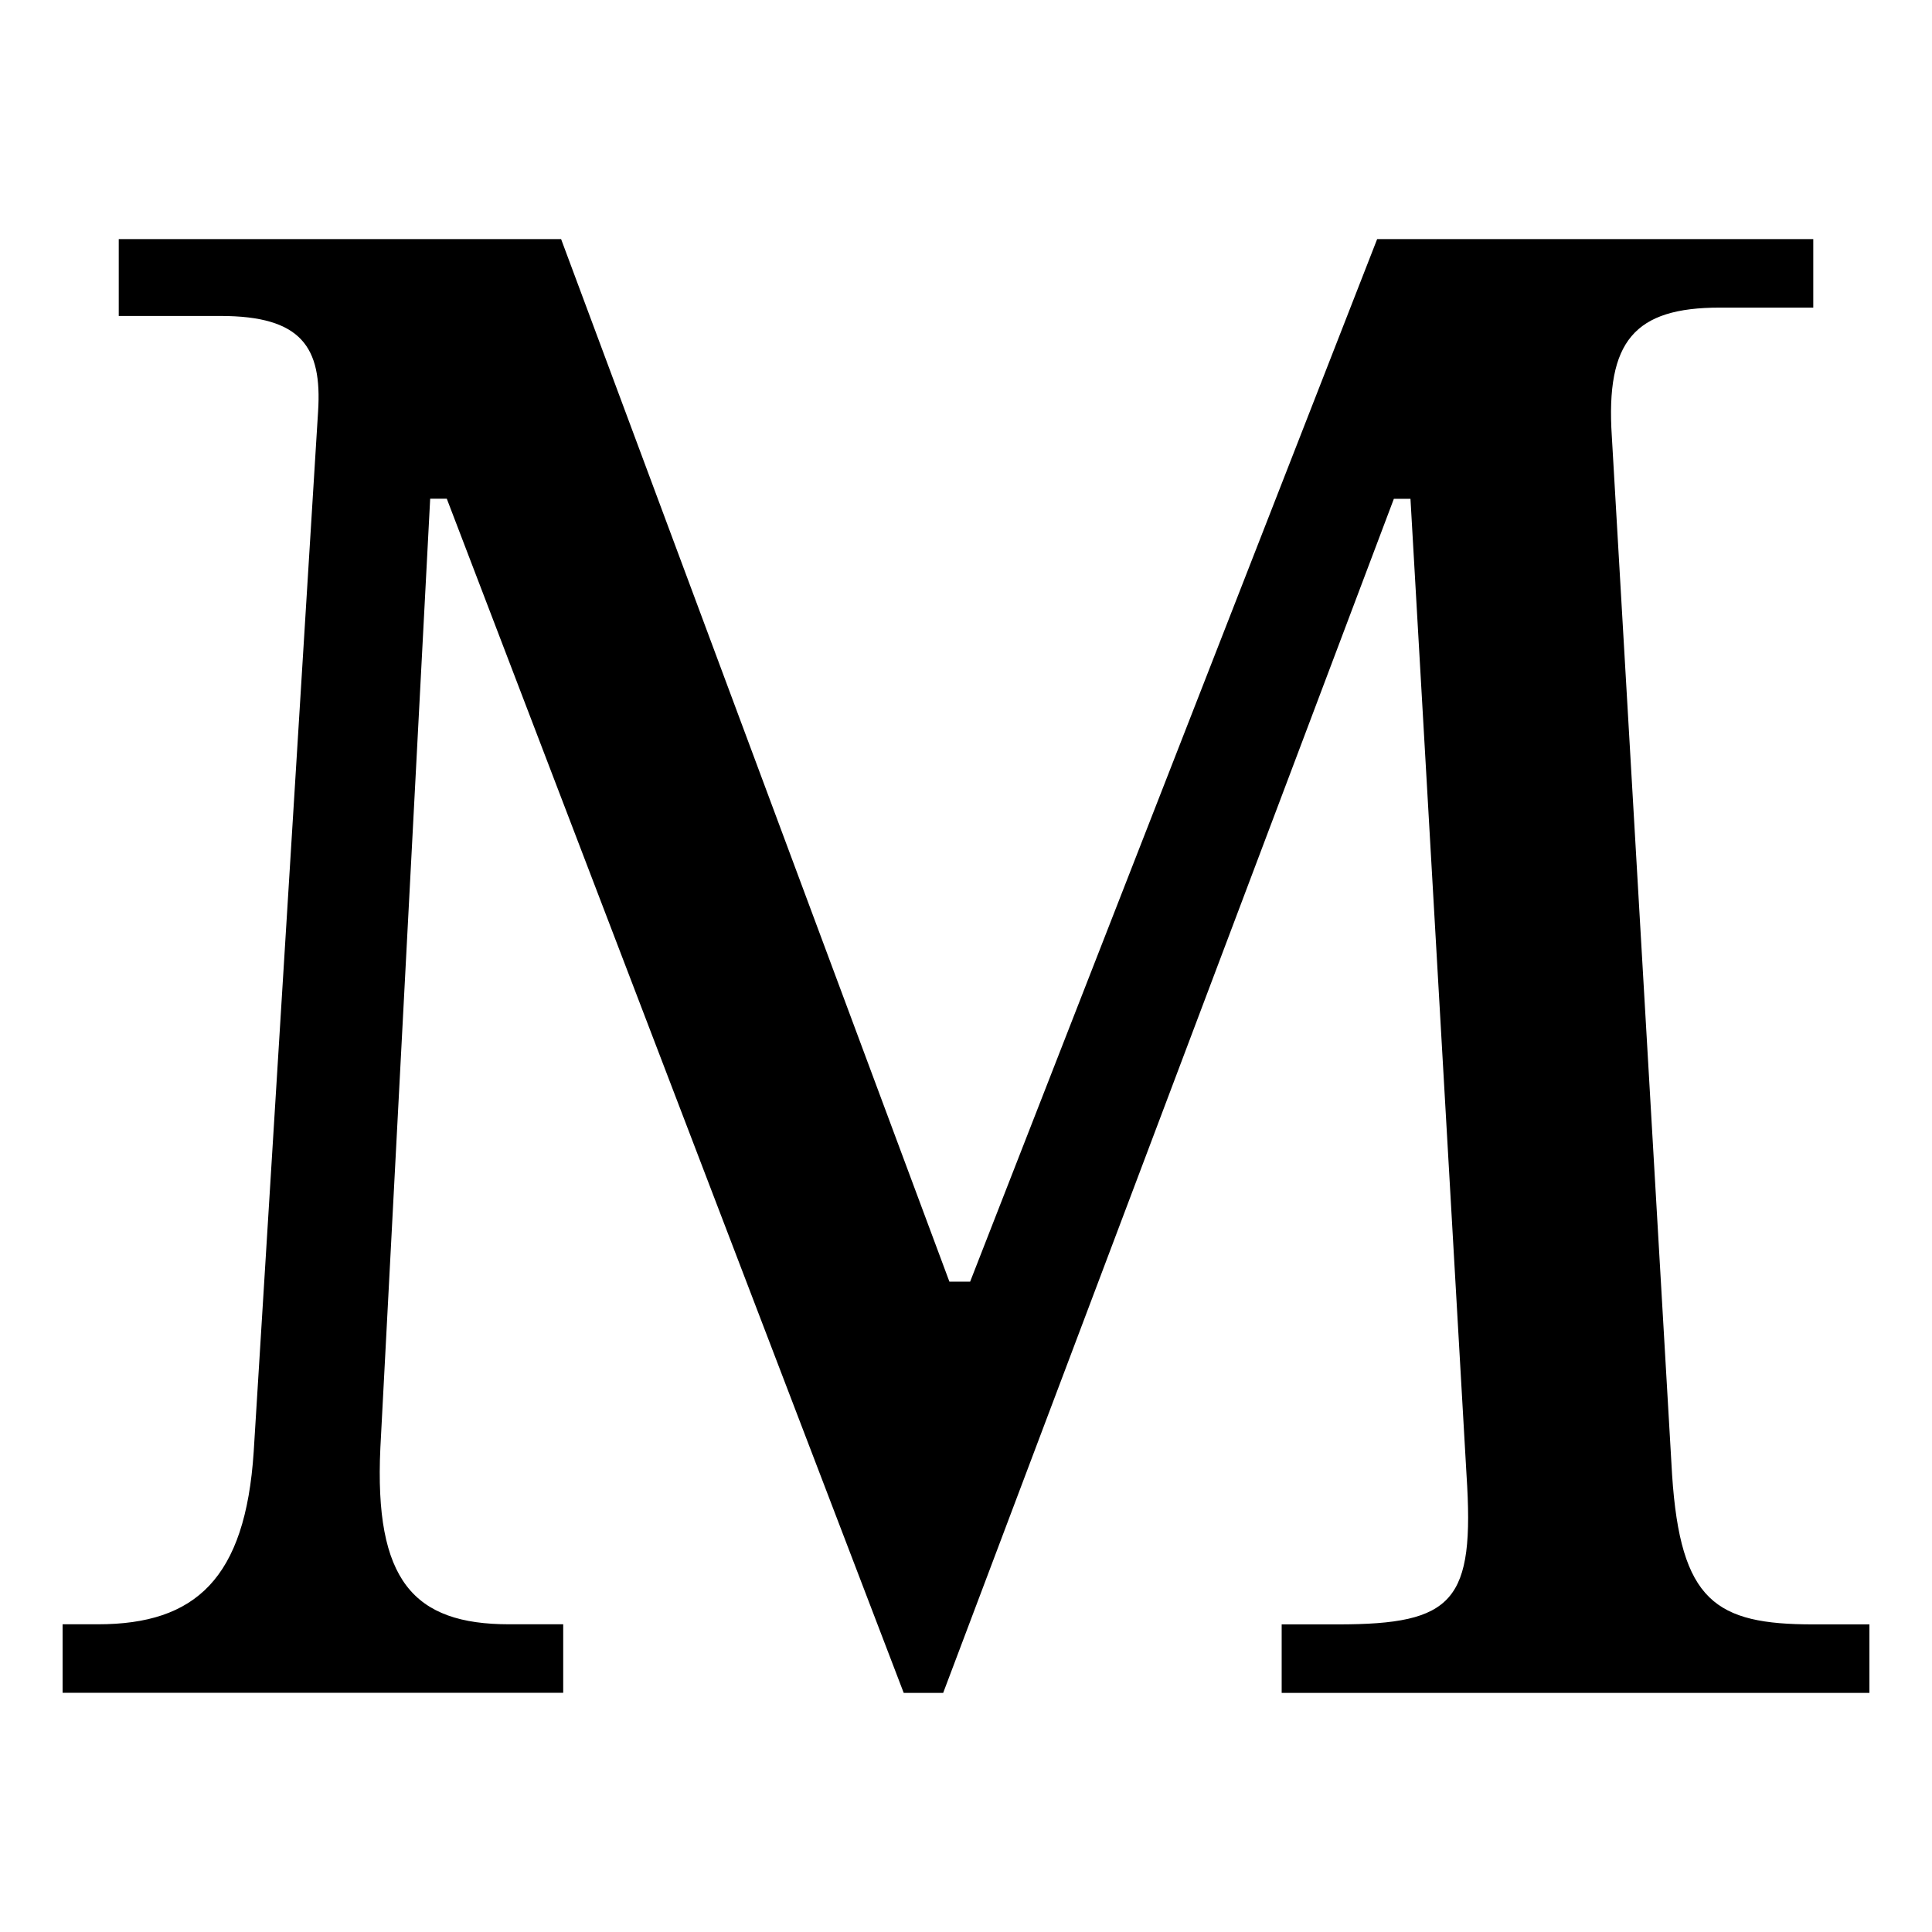 <svg width="192" height="192" viewBox="0 0 192 192" fill="none" xmlns="http://www.w3.org/2000/svg">
    <style>
        @media (prefers-color-scheme: dark) {
        fill: #fff
        }
    </style>

    <path fill="#000000"
        d="M185.781 161.43V168.24H127.371V161.43H132.941C144.501 161.43 146.561 159.16 145.741 146.57L140.171 49.57H138.521L93.731 168.24H89.811L44.401 49.56H42.751L37.801 143.88C37.181 157.09 41.101 161.42 50.601 161.42H55.971V168.23H6.221V161.42H9.731C19.431 161.42 24.381 156.88 25.211 144.29L31.611 40.89C32.021 34.49 29.961 31.4 21.911 31.4H11.801V23.76H55.761L94.351 127.37H96.411L136.861 23.76H180.201V30.57H170.911C162.451 30.57 159.561 33.87 160.181 43.37L166.171 146.57C167.001 159.16 170.501 161.43 180.201 161.43H185.771H185.781Z"
    />
</svg>